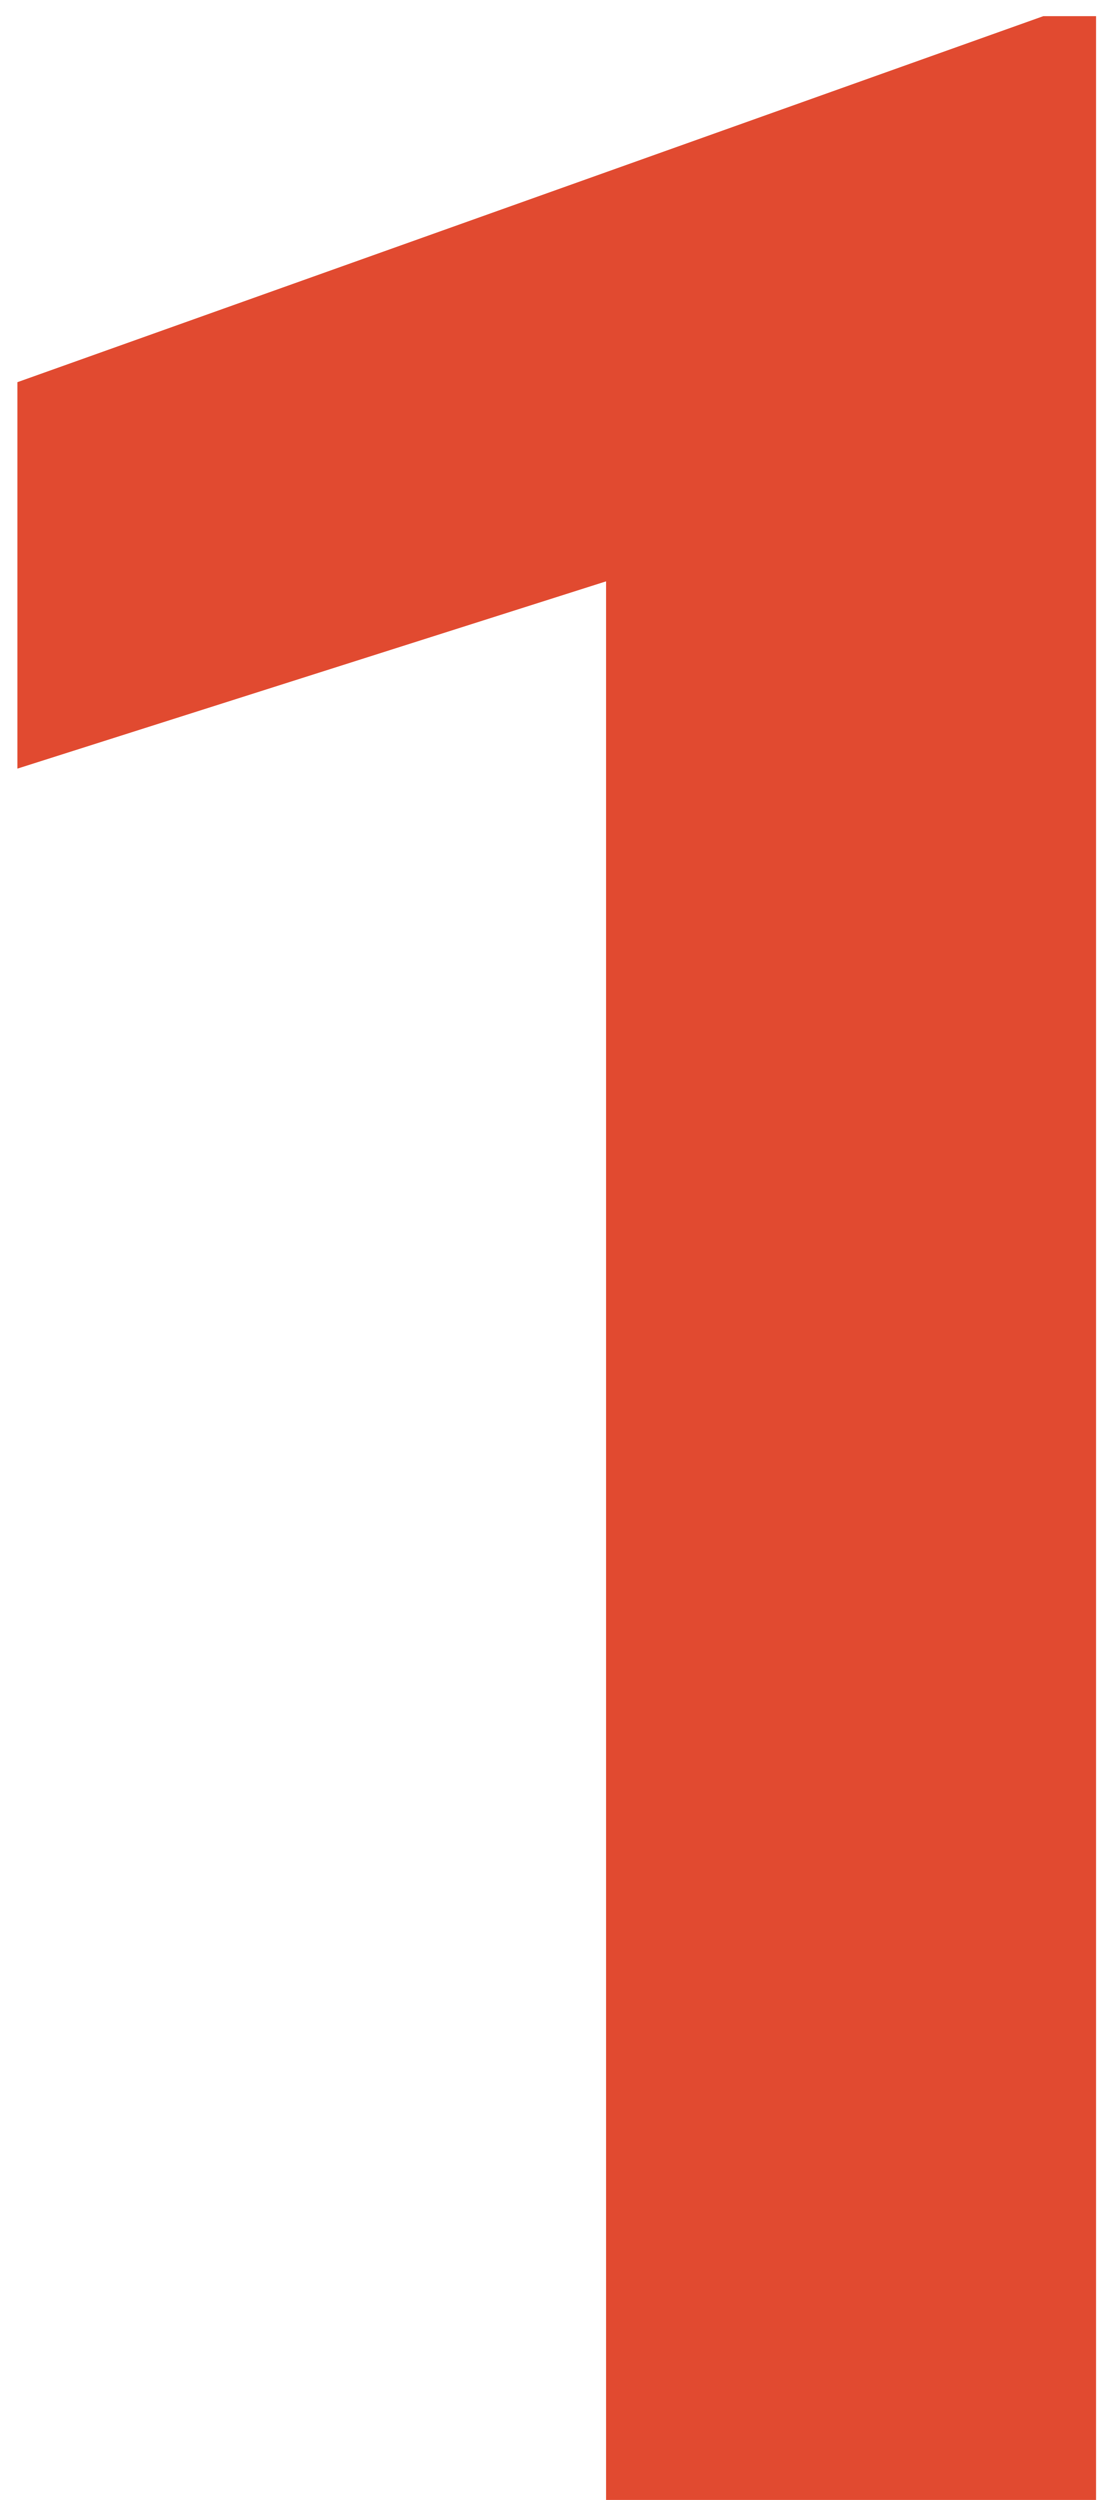 <?xml version="1.0" encoding="UTF-8"?> <svg xmlns="http://www.w3.org/2000/svg" width="54" height="121" viewBox="0 0 54 121" fill="none"> <path d="M53.083 0.782V121H29.352V28.138L0.843 37.202V18.498L50.528 0.782H53.083Z" fill="#E14A30"></path> </svg> 